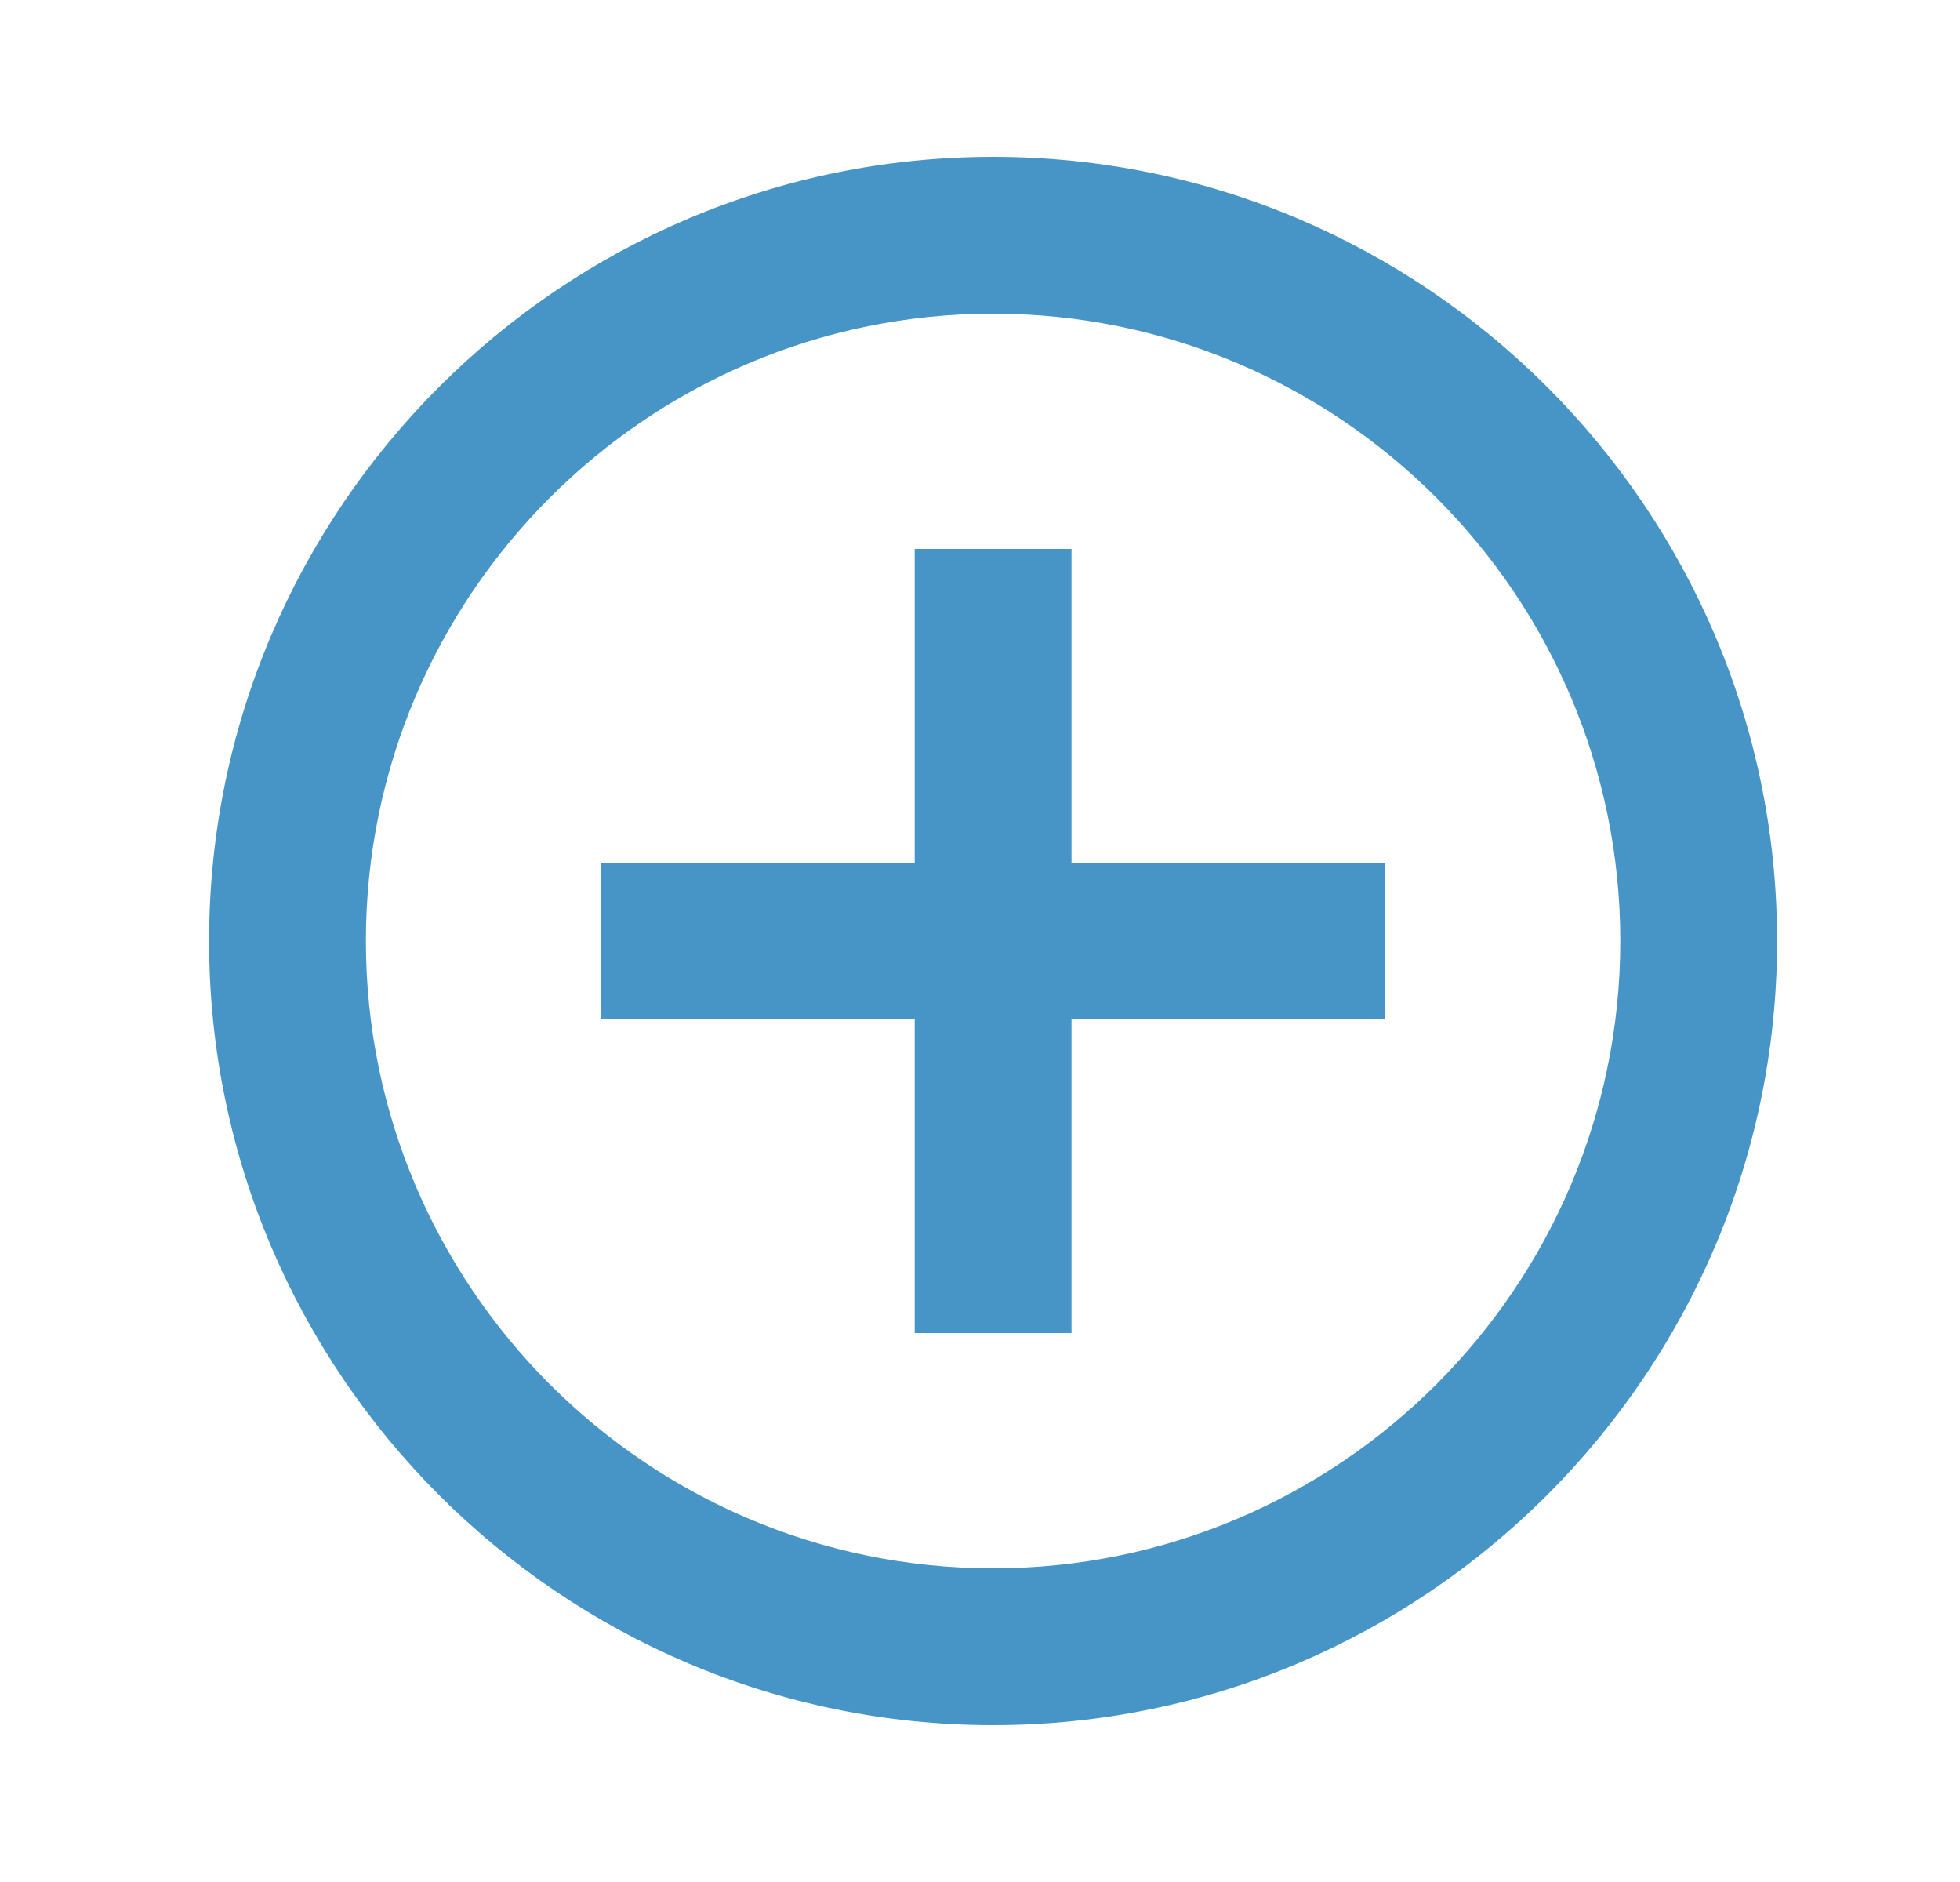 <svg width="25" height="24" viewBox="0 0 25 24" fill="none" xmlns="http://www.w3.org/2000/svg">
<g id="control_point" clip-path="url(#clip0_1878_30826)">
<path id="Vector" d="M13.667 7H11.667V11H7.667V13H11.667V17H13.667V13H17.667V11H13.667V7ZM12.667 2C7.157 2 2.667 6.49 2.667 12C2.667 17.51 7.157 22 12.667 22C18.177 22 22.667 17.51 22.667 12C22.667 6.49 18.177 2 12.667 2ZM12.667 20C8.257 20 4.667 16.41 4.667 12C4.667 7.59 8.257 4 12.667 4C17.077 4 20.667 7.59 20.667 12C20.667 16.41 17.077 20 12.667 20Z" fill="#4795C6"/>
</g>
<defs>
<clipPath id="clip0_1878_30826">
<rect width="24" height="24" fill="white" transform="translate(0.667)"/>
</clipPath>
</defs>
</svg>
